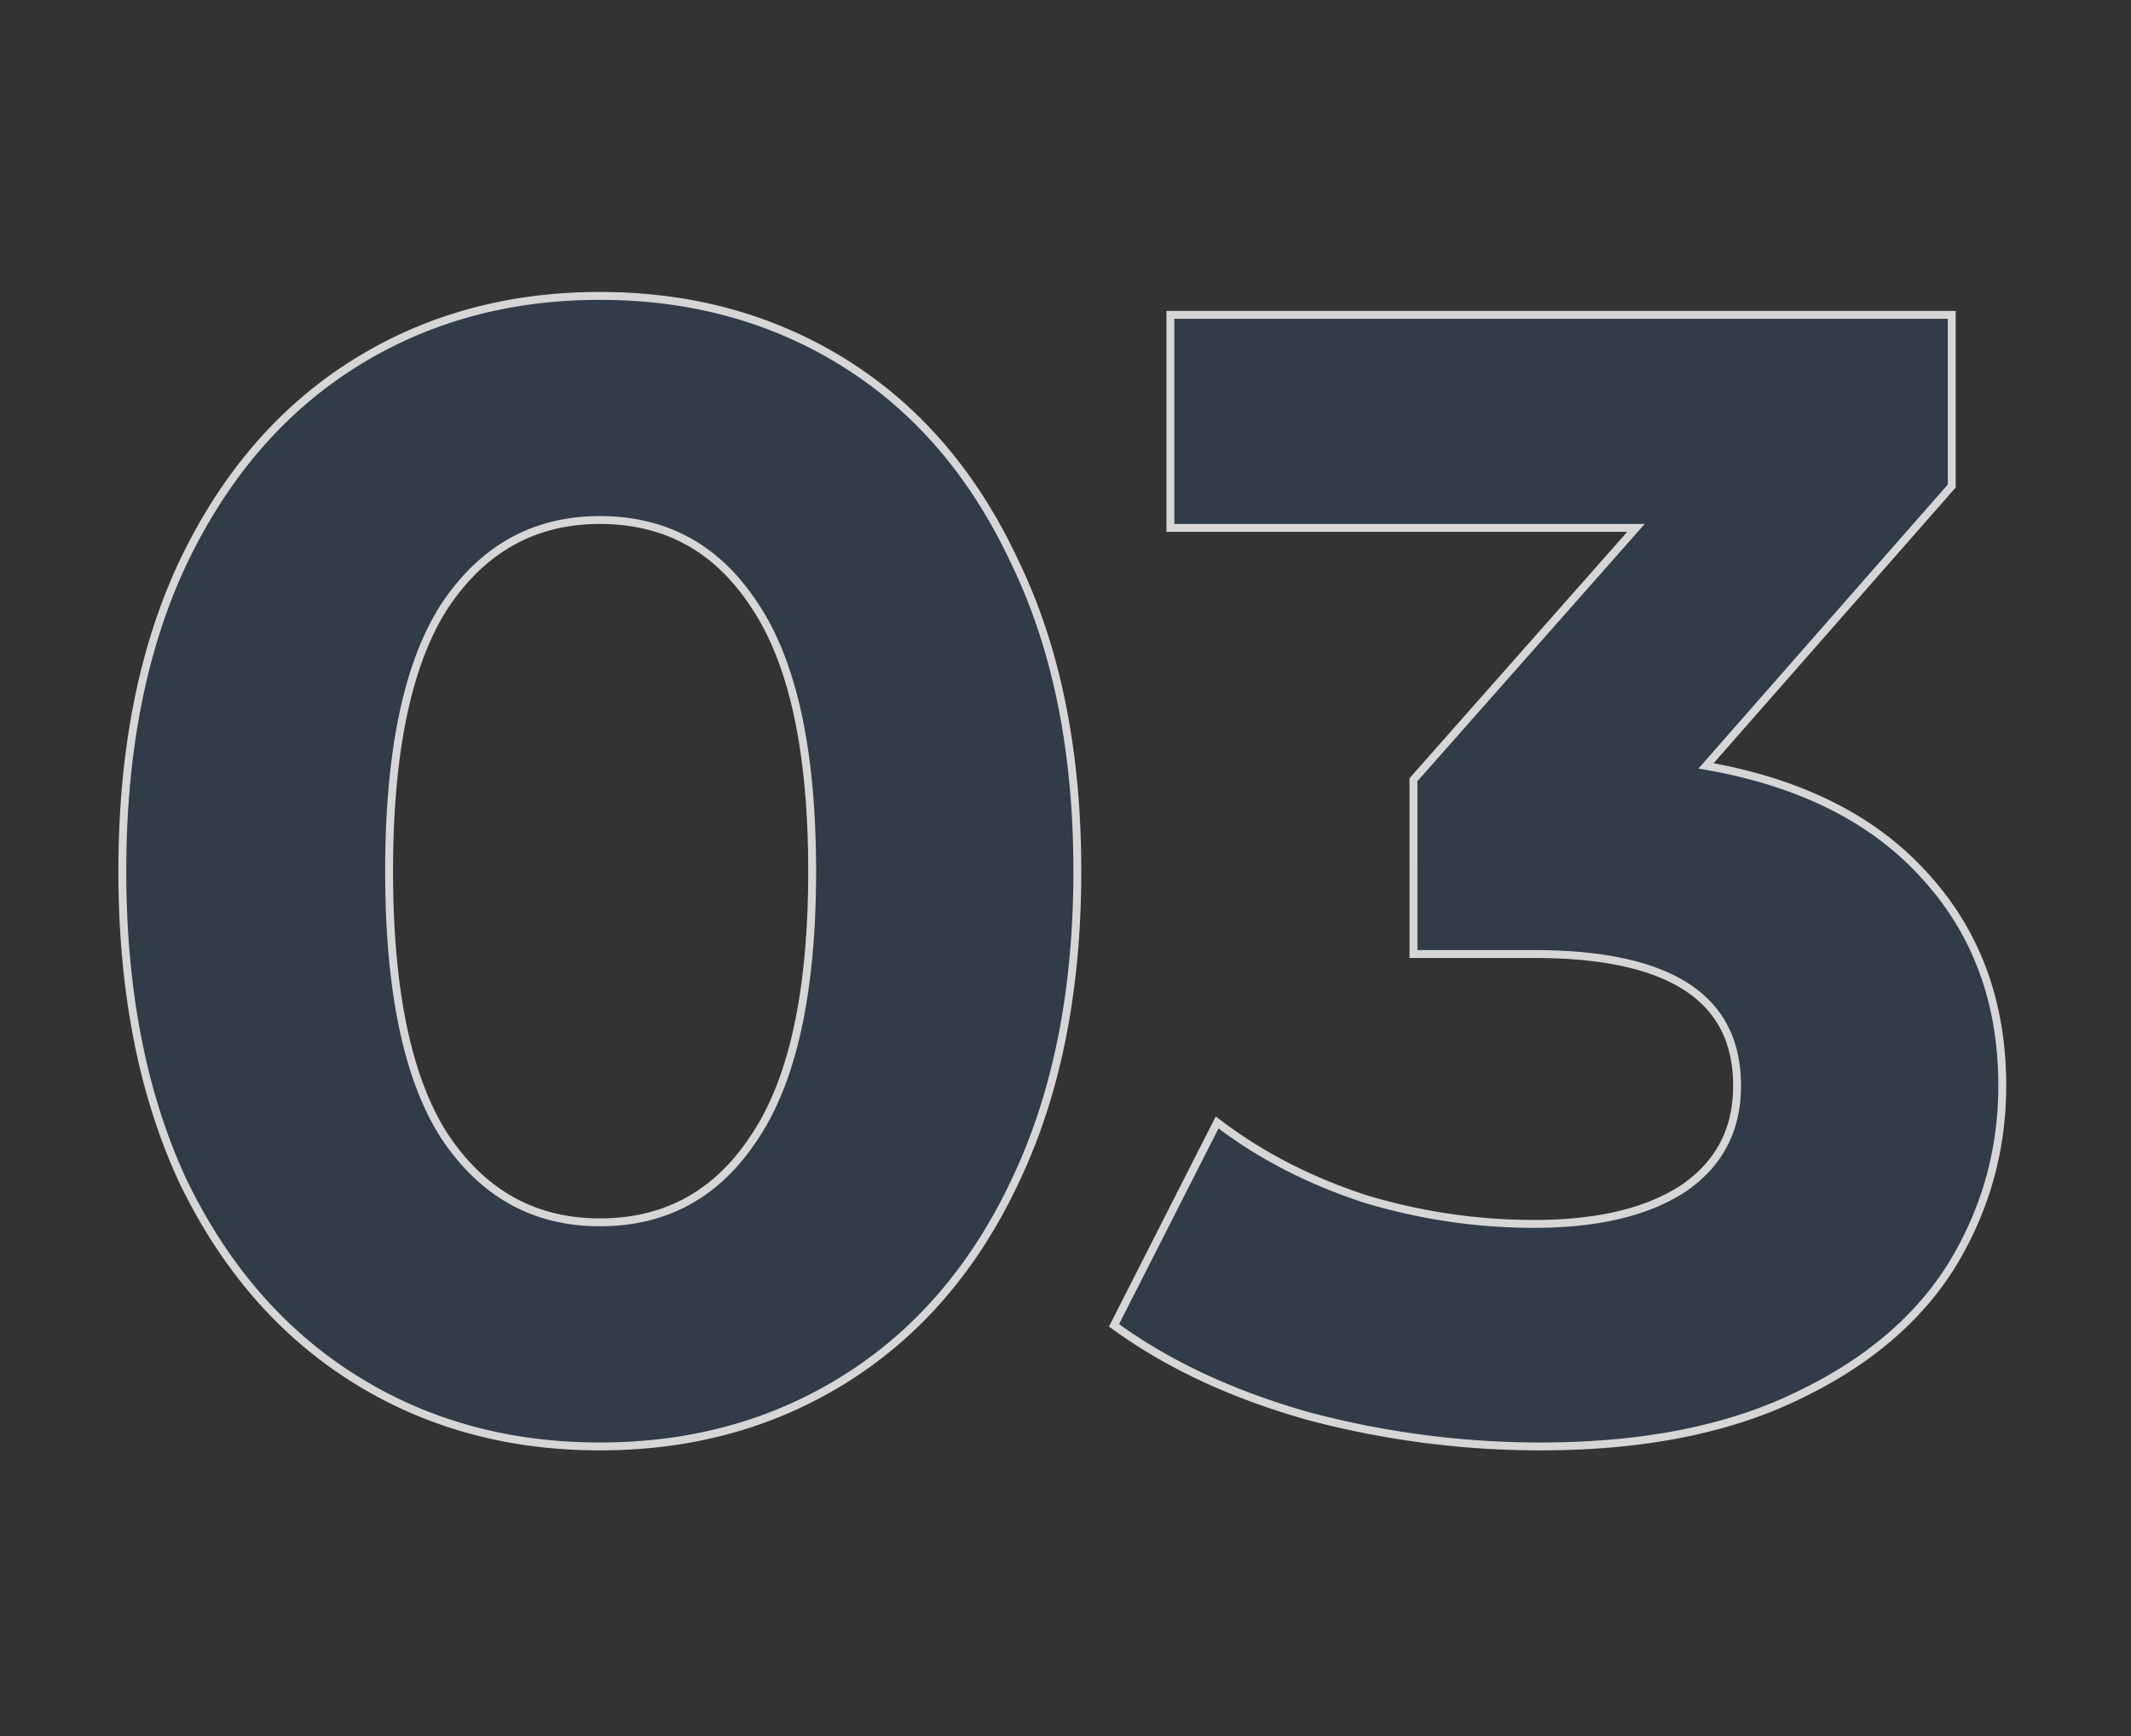 <svg width="270" height="220" fill="none" xmlns="http://www.w3.org/2000/svg"><rect width="100%" height="100%" fill="#333333" stroke="none"/><path d="M76 182.8c-11.6 0-21.933-2.867-31-8.6s-16.2-14-21.4-24.8c-5.067-10.933-7.6-23.933-7.6-39s2.533-28 7.6-38.8c5.2-10.933 12.333-19.267 21.4-25 9.067-5.733 19.4-8.6 31-8.6 11.6 0 21.933 2.867 31 8.6s16.133 14.067 21.2 25c5.2 10.8 7.8 23.733 7.8 38.8 0 15.067-2.6 28.067-7.8 39-5.067 10.8-12.133 19.067-21.2 24.8-9.067 5.733-19.4 8.6-31 8.6zm0-27.4c8.533 0 15.2-3.667 20-11 4.933-7.333 7.4-18.667 7.4-34 0-15.333-2.467-26.667-7.4-34-4.8-7.333-11.467-11-20-11-8.4 0-15.067 3.667-20 11-4.8 7.333-7.2 18.667-7.2 34 0 15.333 2.4 26.667 7.2 34 4.933 7.333 11.6 11 20 11zm139.189-58c12.267 2 21.667 6.6 28.2 13.8 6.533 7.067 9.8 15.867 9.8 26.4 0 8.133-2.133 15.667-6.4 22.6-4.267 6.8-10.8 12.267-19.6 16.4-8.667 4.133-19.333 6.2-32 6.2-9.867 0-19.6-1.267-29.2-3.8-9.467-2.667-17.533-6.4-24.2-11.2l12.6-24.8c5.333 4 11.467 7.133 18.4 9.4a74.361 74.361 0 0021.6 3.2c8.133 0 14.533-1.533 19.2-4.6 4.667-3.2 7-7.667 7-13.4 0-11.467-8.733-17.2-26.2-17.2h-14.8V99l28.8-32.6h-59.6v-26h98v21l-31.6 36z" fill="#2580EA" fill-opacity=".12"/><path fill-rule="evenodd" clip-rule="evenodd" d="M22.696 149.827l-.003-.007C17.552 138.727 15 125.577 15 110.4c0-15.176 2.552-28.262 7.695-39.225l.002-.004c5.27-11.082 12.522-19.57 21.768-25.416C53.706 39.912 64.227 37 76 37s22.295 2.912 31.534 8.755c9.247 5.847 16.433 14.335 21.57 25.418C134.382 82.137 137 95.223 137 110.4c0 15.179-2.619 28.332-7.896 39.427-5.138 10.952-12.325 19.372-21.57 25.218-9.24 5.843-19.76 8.755-31.534 8.755-11.773 0-22.295-2.912-31.535-8.755-9.243-5.845-16.495-14.263-21.766-25.211l-.003-.007zM128.2 71.6c-5.067-10.933-12.133-19.267-21.2-25-9.067-5.733-19.4-8.6-31-8.6-11.6 0-21.933 2.867-31 8.6s-16.2 14.067-21.4 25C18.533 82.4 16 95.333 16 110.4c0 15.067 2.533 28.067 7.6 39 5.2 10.8 12.333 19.067 21.4 24.8 9.067 5.733 19.4 8.6 31 8.6 11.6 0 21.933-2.867 31-8.6s16.133-14 21.2-24.8c5.2-10.933 7.8-23.933 7.8-39s-2.6-28-7.8-38.8zm-33.03 72.242c4.768-7.087 7.23-18.178 7.23-33.442s-2.462-26.355-7.23-33.442l-.007-.01C90.542 69.888 84.185 66.4 76 66.4c-8.045 0-14.408 3.482-19.167 10.553-4.638 7.09-7.033 18.184-7.033 33.447 0 15.263 2.395 26.358 7.033 33.447C61.592 150.918 67.955 154.4 76 154.4c8.185 0 14.542-3.487 19.163-10.548l.007-.01zM56 144.4c-4.8-7.333-7.2-18.667-7.2-34 0-15.333 2.4-26.667 7.2-34 4.933-7.333 11.6-11 20-11 8.533 0 15.2 3.667 20 11 4.933 7.333 7.4 18.667 7.4 34 0 15.333-2.467 26.667-7.4 34-4.8 7.333-11.467 11-20 11-8.4 0-15.067-3.667-20-11zm99.205-.799c5.141 3.714 11.002 6.647 17.584 8.799a74.361 74.361 0 0021.6 3.2c8.133 0 14.533-1.533 19.2-4.6 4.667-3.2 7-7.667 7-13.4 0-11.467-8.733-17.2-26.2-17.2h-14.8V99l28.8-32.6h-59.6v-26h98v21l-31.6 36c.389.063.774.13 1.157.198 11.702 2.096 20.717 6.63 27.043 13.602 6.533 7.067 9.8 15.867 9.8 26.4 0 8.133-2.133 15.667-6.4 22.6-4.267 6.8-10.8 12.267-19.6 16.4-8.667 4.133-19.333 6.2-32 6.2-9.867 0-19.6-1.267-29.2-3.8-9.467-2.667-17.533-6.4-24.2-11.2l12.6-24.8c.27.203.542.403.816.601zm72.412 33.903c-8.836 4.213-19.659 6.296-32.428 6.296-9.953 0-19.772-1.278-29.455-3.833l-.008-.002-.008-.002c-9.558-2.693-17.735-6.471-24.513-11.351l-.696-.501 13.528-26.625.952.714c5.235 3.926 11.265 7.01 18.1 9.246a73.346 73.346 0 0021.3 3.154c8.018 0 14.198-1.513 18.643-4.43 4.385-3.01 6.557-7.164 6.557-12.57 0-5.435-2.045-9.403-6.099-12.064-4.127-2.71-10.445-4.136-19.101-4.136h-15.8V98.621L206.171 67.4h-58.382v-28h100v22.377l-30.674 34.945c11.575 2.17 20.61 6.75 27.011 13.802 6.719 7.269 10.063 16.318 10.063 27.076 0 8.319-2.185 16.033-6.548 23.124l-.005.008c-4.388 6.993-11.084 12.574-20.019 16.772z" fill="#fff" fill-opacity=".8"/></svg>